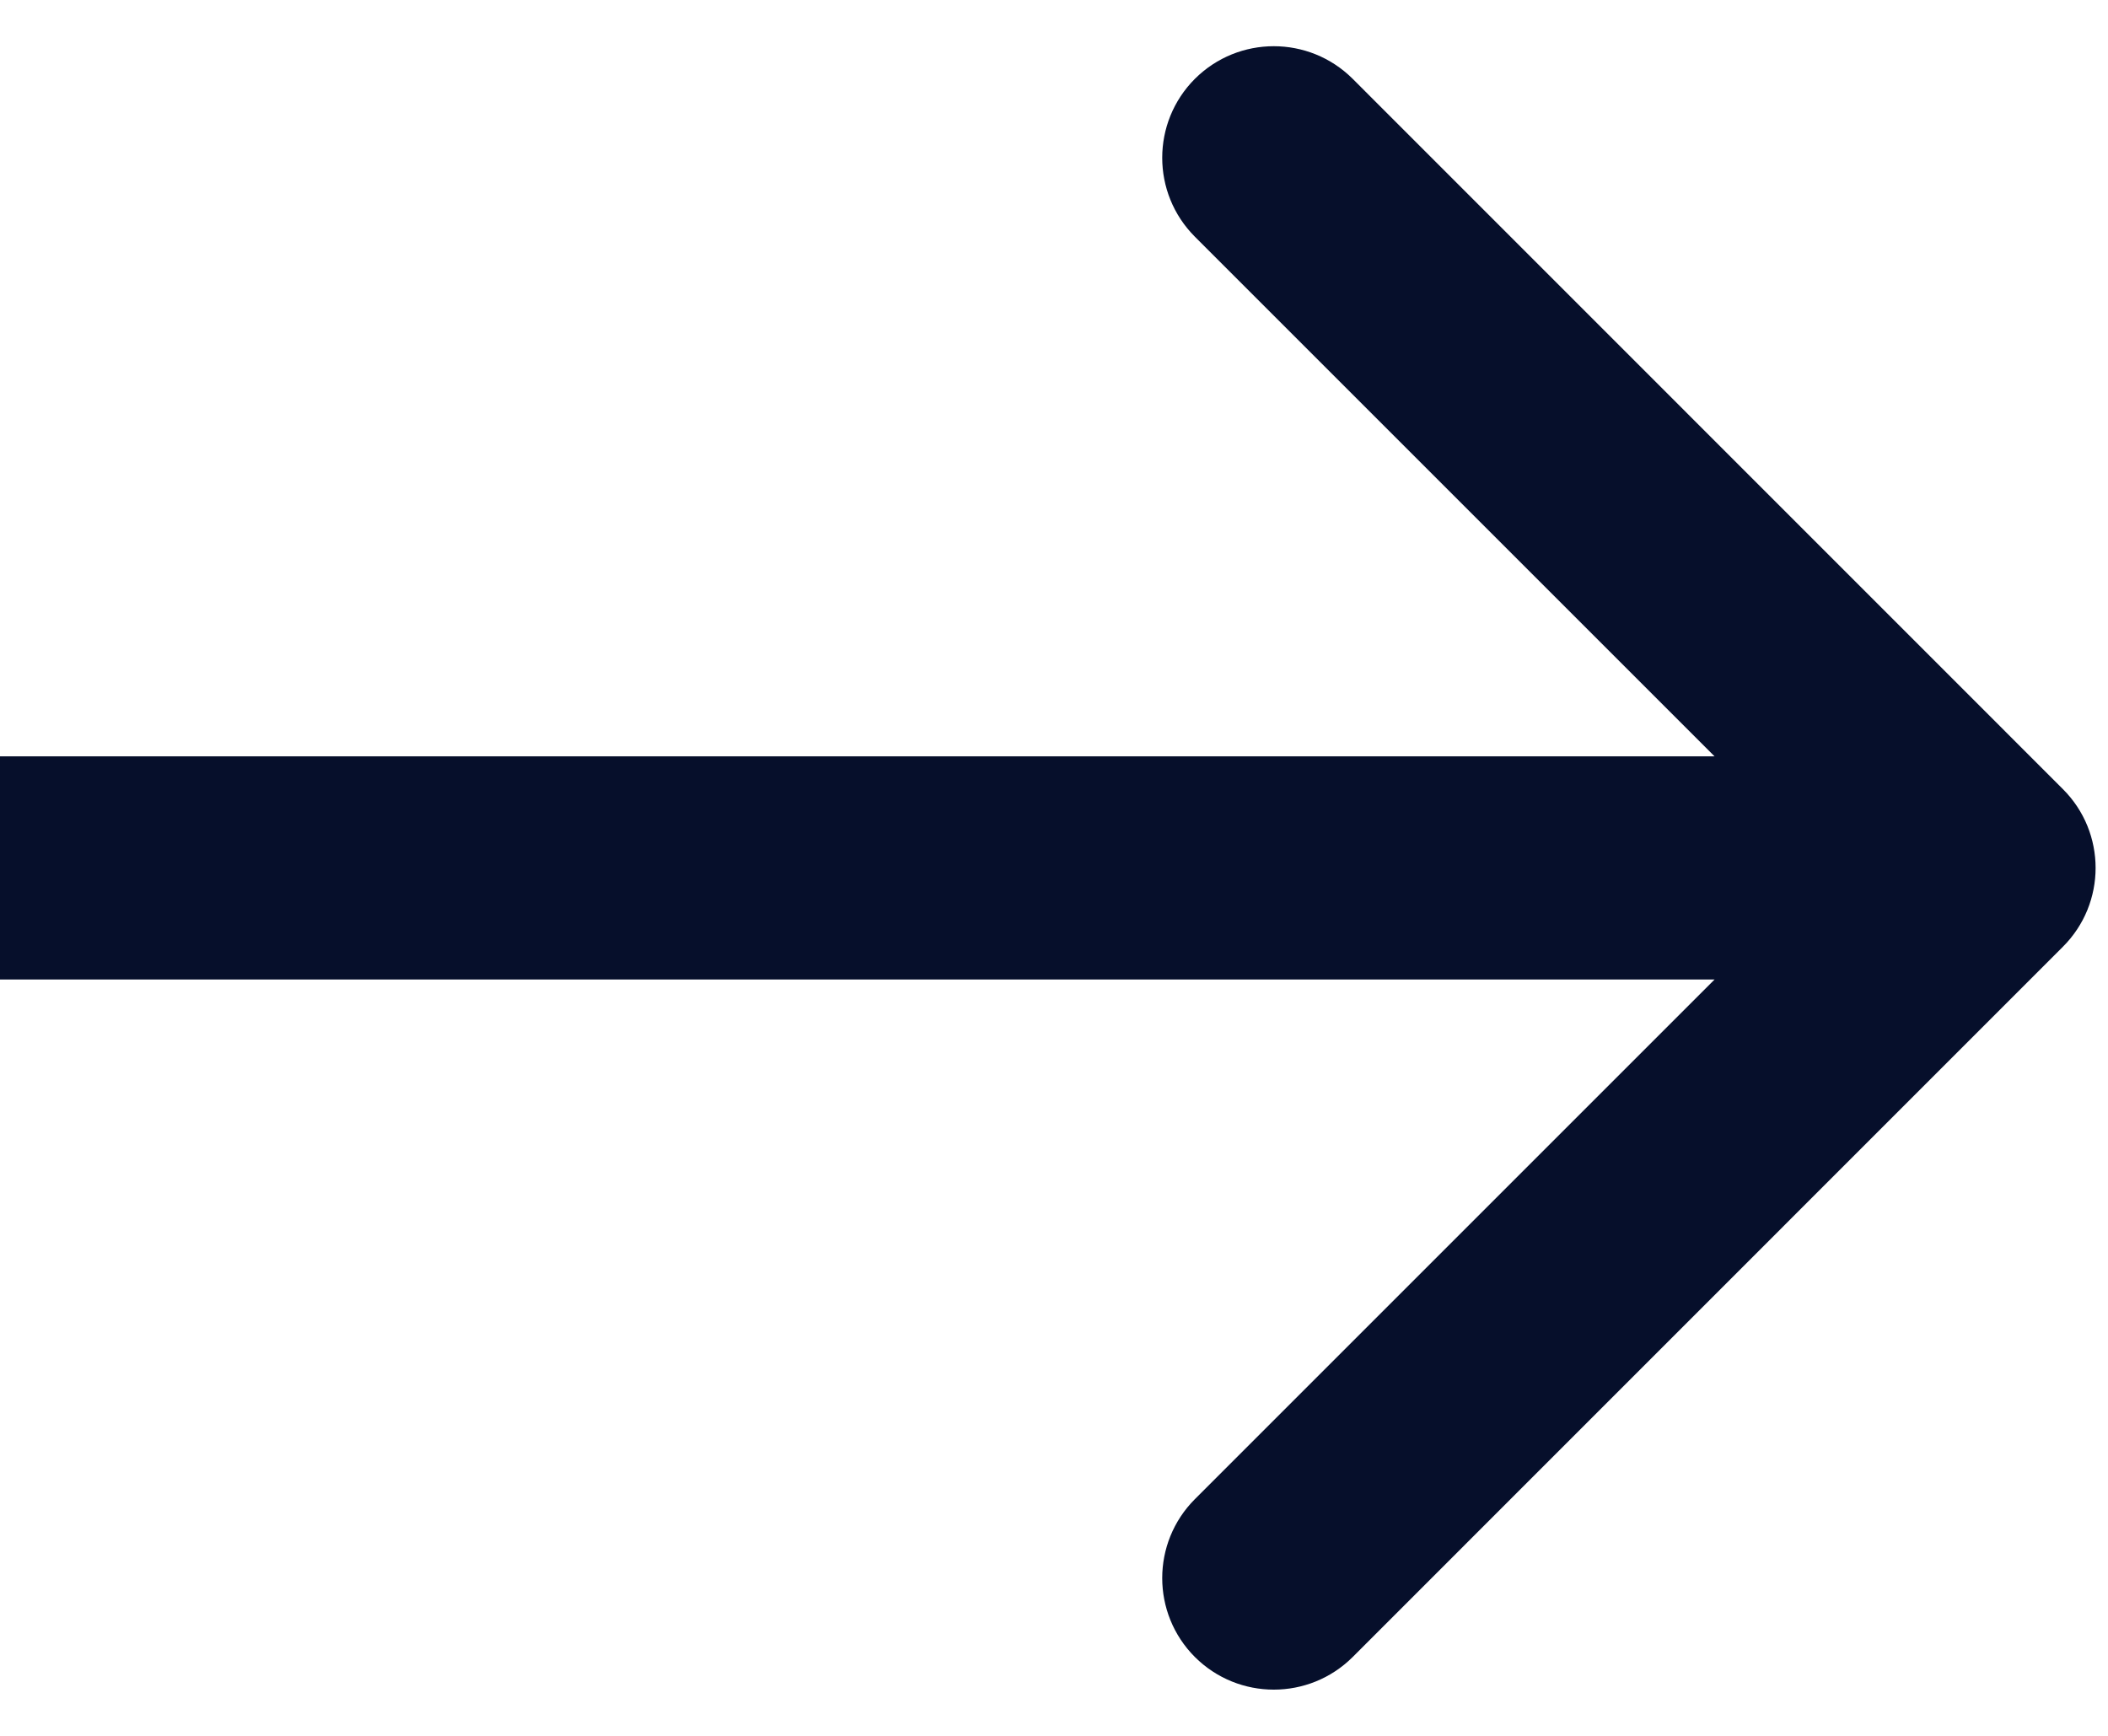 <svg width="17" height="14" viewBox="0 0 17 14" fill="none" xmlns="http://www.w3.org/2000/svg">
<path d="M16.636 7.636C16.988 7.285 16.988 6.715 16.636 6.364L10.909 0.636C10.557 0.285 9.988 0.285 9.636 0.636C9.285 0.988 9.285 1.557 9.636 1.909L14.727 7L9.636 12.091C9.285 12.443 9.285 13.012 9.636 13.364C9.988 13.715 10.557 13.715 10.909 13.364L16.636 7.636ZM0 7.9H16V6.1H0V7.9Z" fill="#060F2B"/>
</svg>
